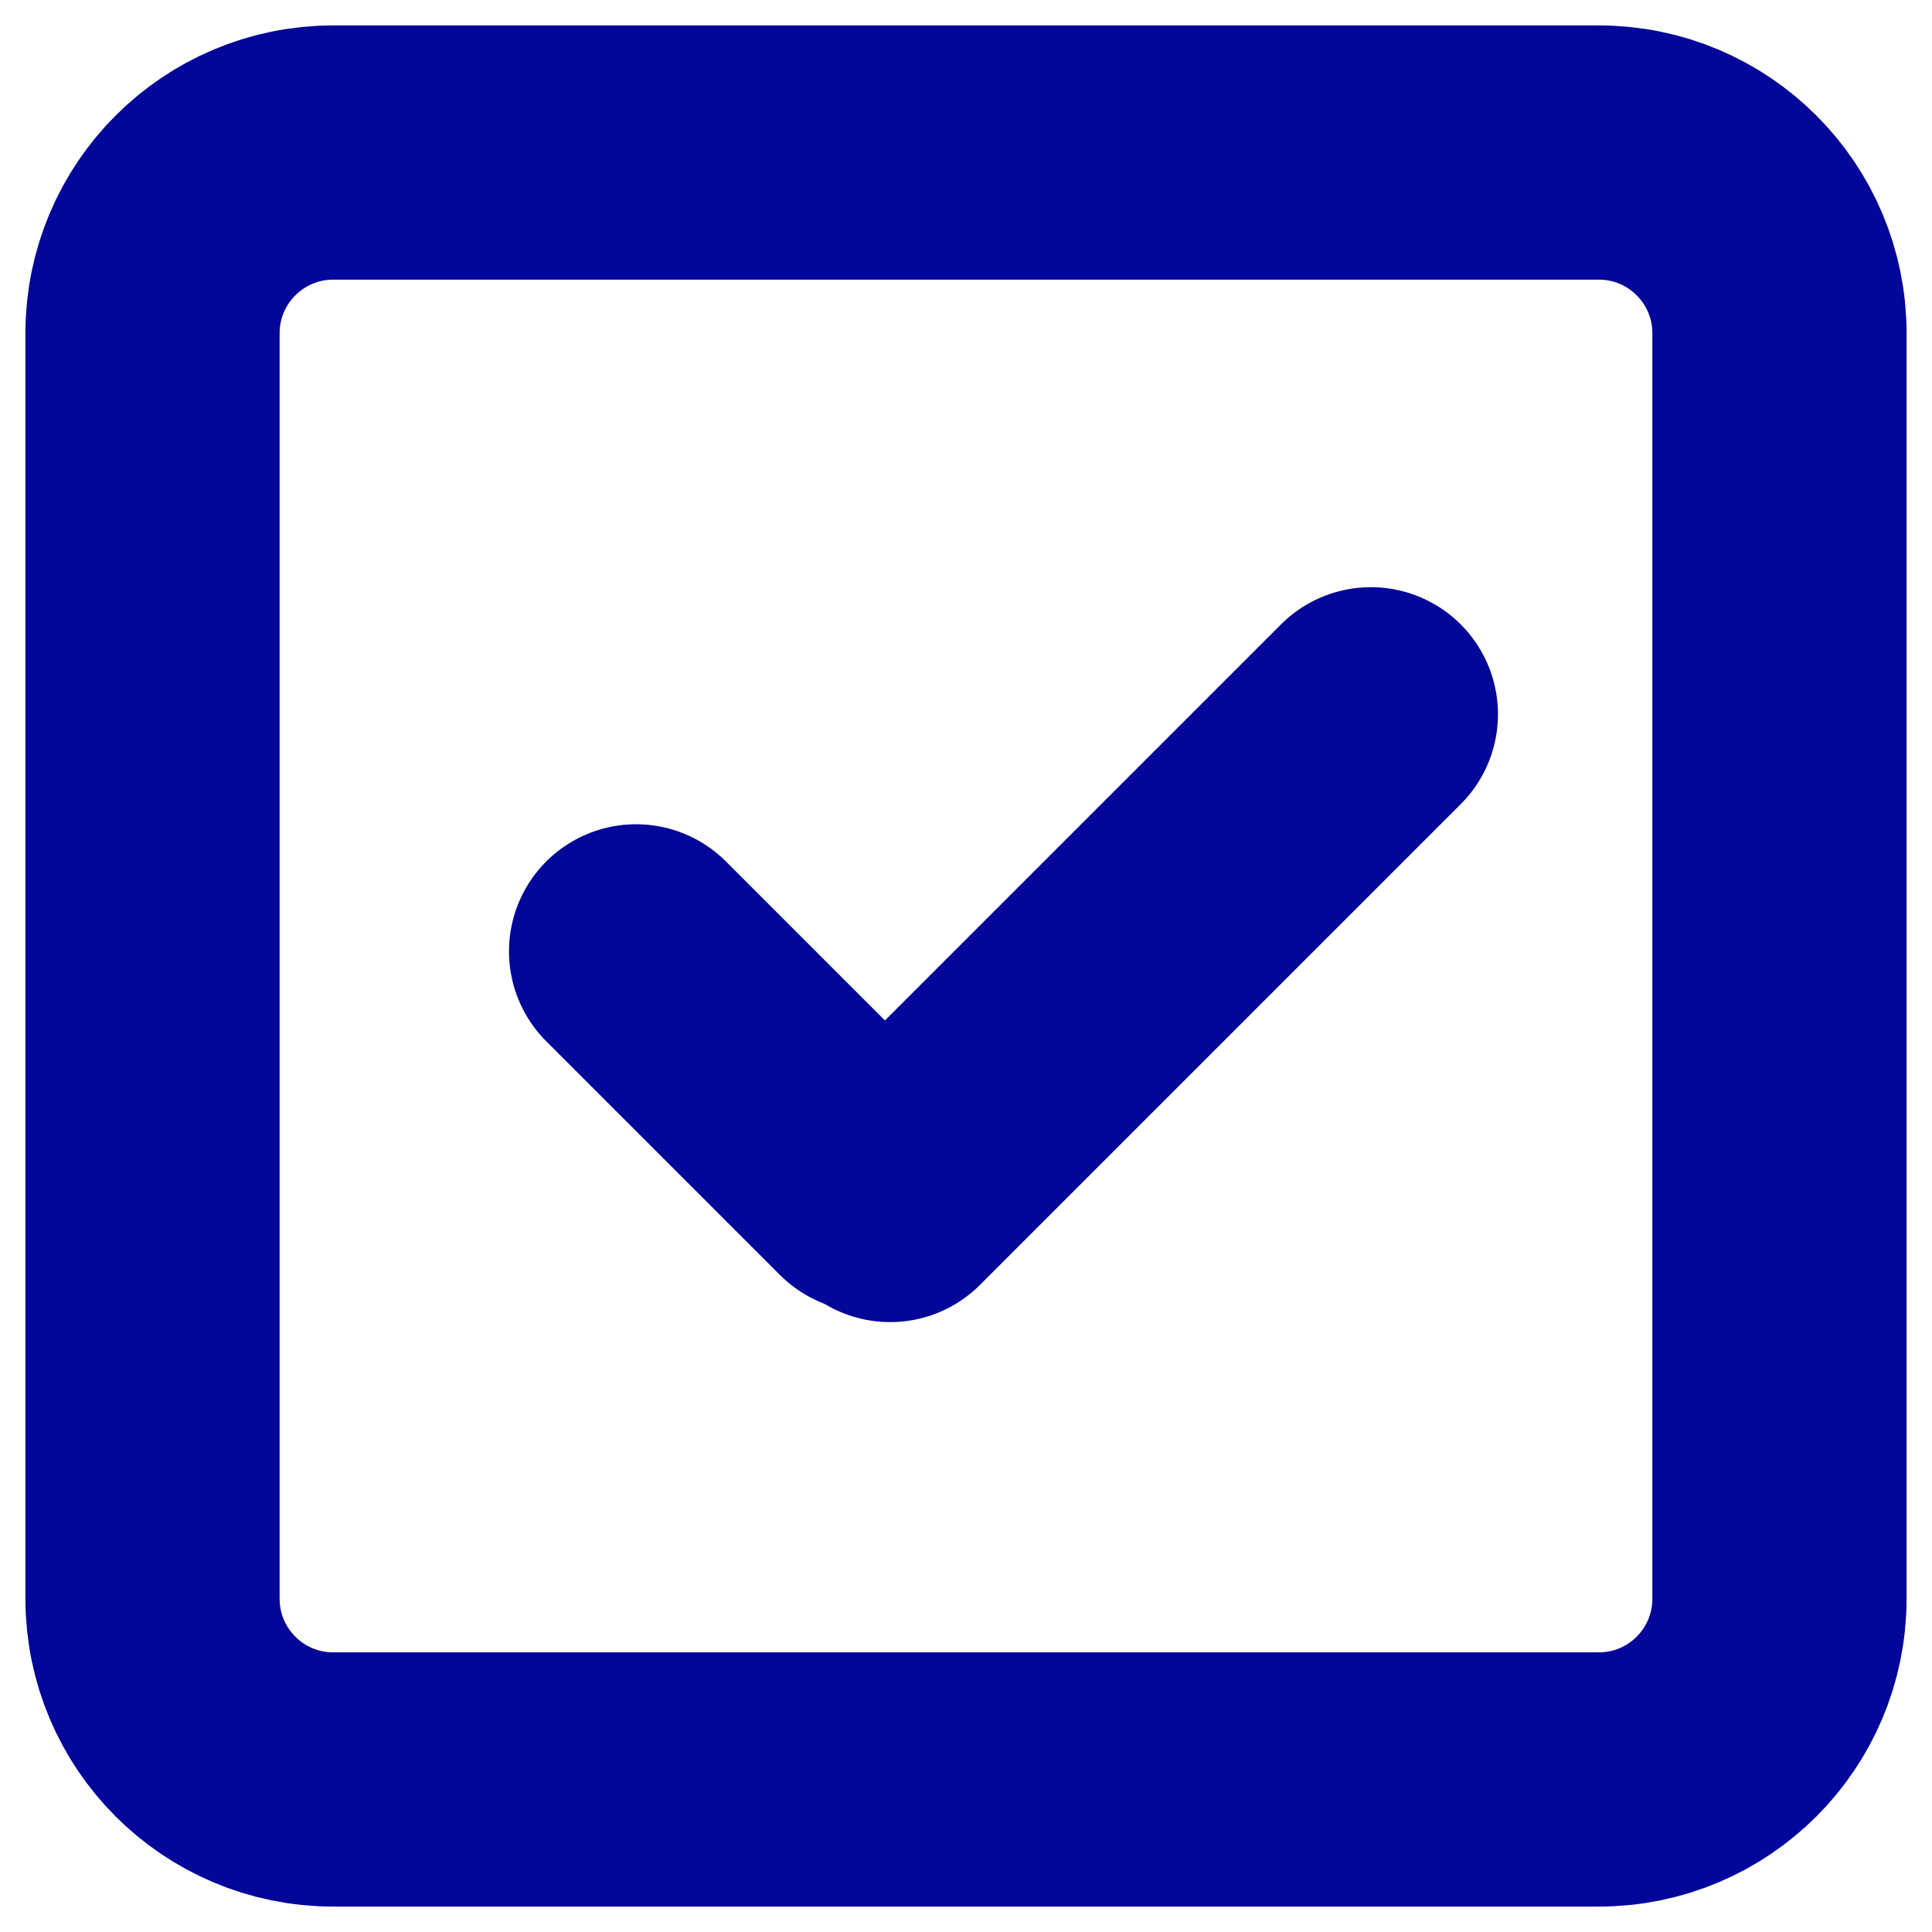 <svg fill="none" height="38" viewBox="0 0 38 38" width="38" xmlns="http://www.w3.org/2000/svg"> <path d="M17.508 23.504L26.963 14.049" stroke="#020699" stroke-linecap="round" stroke-linejoin="round" stroke-width="5"></path> <path d="M12.511 18.712L17.107 23.308" stroke="#020699" stroke-linecap="round" stroke-linejoin="round" stroke-width="5"></path> <path clip-rule="evenodd" d="M6.556 3L31.444 3C33.409 3 35 4.591 35 6.556L35 31.444C35 33.409 33.409 35 31.444 35L6.556 35C4.591 35 3 33.409 3 31.444L3 6.556C3 4.591 4.591 3 6.556 3Z" fill-rule="evenodd" stroke="#020699" stroke-linecap="round" stroke-linejoin="round" stroke-width="5"></path> </svg>